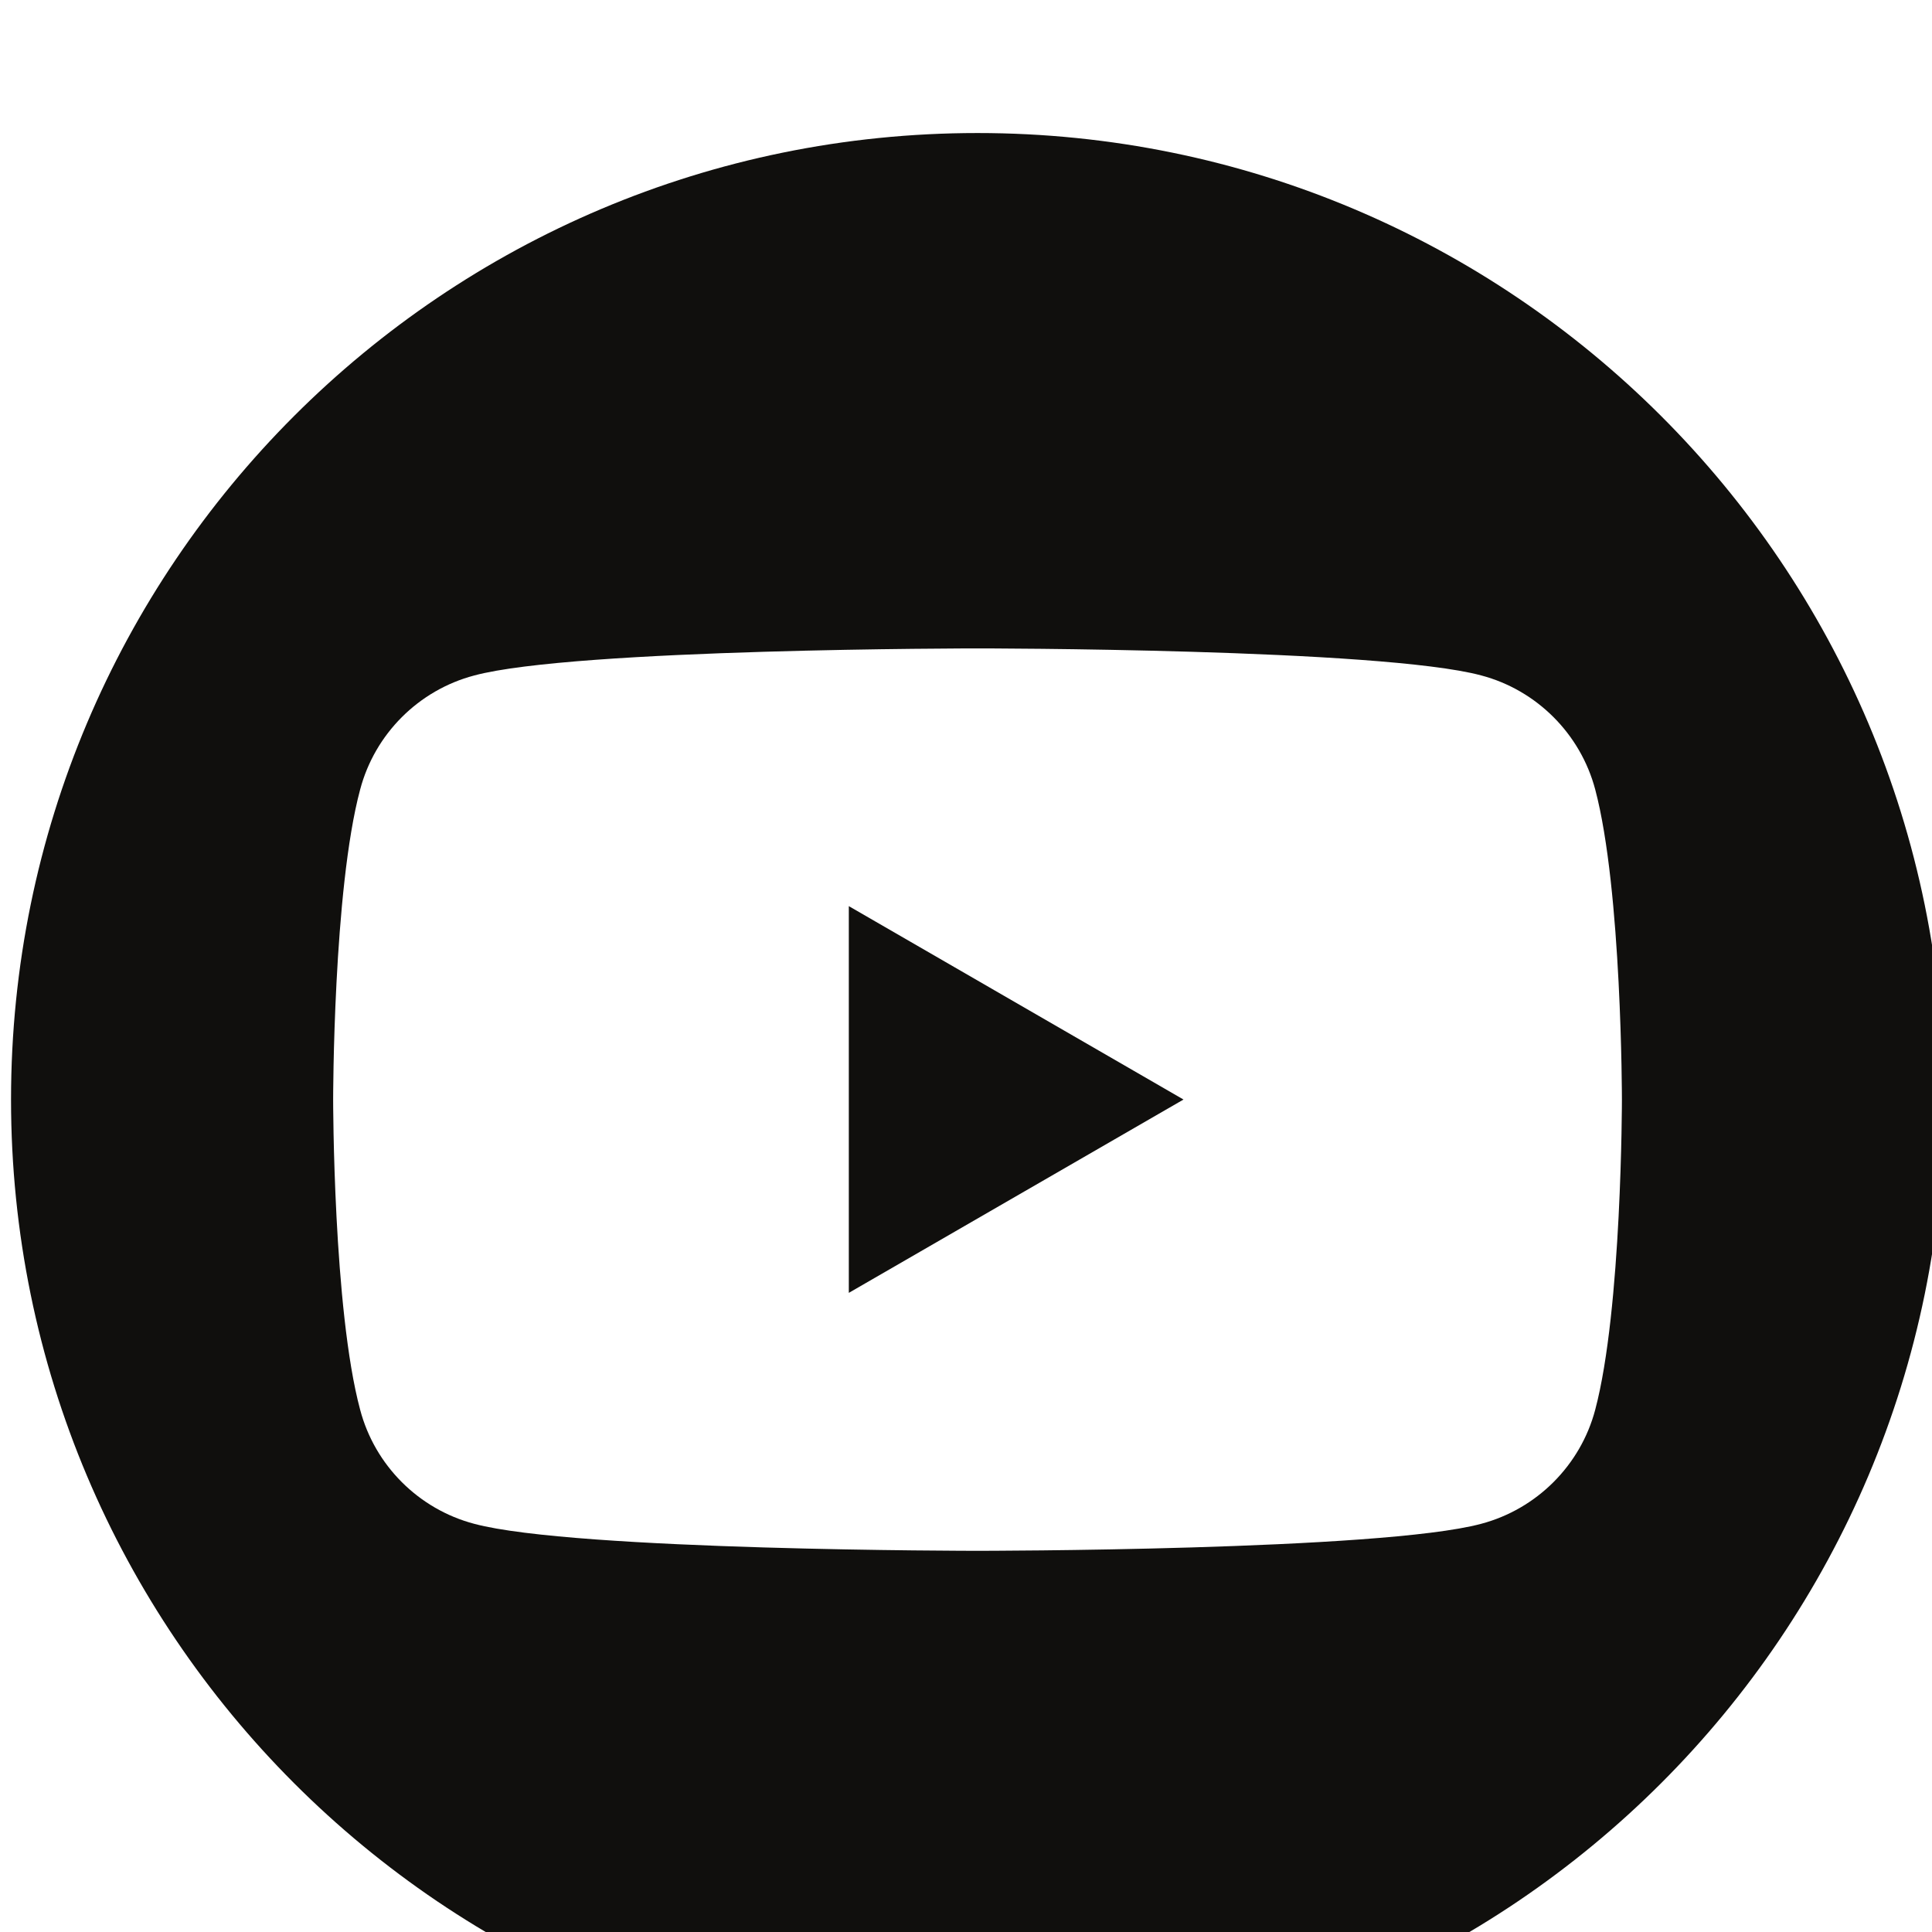 <?xml version="1.0" encoding="UTF-8" standalone="no"?>
<!-- Created with Inkscape (http://www.inkscape.org/) -->

<svg
   width="9.066mm"
   height="9.066mm"
   viewBox="0 0 9.066 9.066"
   version="1.1"
   id="svg10025"
   sodipodi:docname="youtube.svg"
   inkscape:version="1.2.1 (9c6d41e410, 2022-07-14, custom)"
   xmlns:inkscape="http://www.inkscape.org/namespaces/inkscape"
   xmlns:sodipodi="http://sodipodi.sourceforge.net/DTD/sodipodi-0.dtd"
   xmlns="http://www.w3.org/2000/svg"
   xmlns:svg="http://www.w3.org/2000/svg">
  <sodipodi:namedview
     id="namedview10027"
     pagecolor="#ffffff"
     bordercolor="#666666"
     borderopacity="1.0"
     inkscape:showpageshadow="2"
     inkscape:pageopacity="0.0"
     inkscape:pagecheckerboard="0"
     inkscape:deskcolor="#d1d1d1"
     inkscape:document-units="mm"
     showgrid="false"
     inkscape:zoom="4.1474471"
     inkscape:cx="-154.07068"
     inkscape:cy="12.537833"
     inkscape:window-width="2560"
     inkscape:window-height="995"
     inkscape:window-x="0"
     inkscape:window-y="0"
     inkscape:window-maximized="1"
     inkscape:current-layer="layer1" />
  <defs
     id="defs10022">
    <mask
       id="mask-1">
      <g
         filter="url(#filter-remove-color)"
         id="g858">
        <rect
           x="-84.189"
           y="-291.371"
           width="1010.268"
           height="3496.452"
           fill="#000000"
           fill-opacity="1"
           id="rect856" />
      </g>
    </mask>
    <filter
       id="filter-remove-color"
       x="0"
       y="0"
       width="1"
       height="1">
      <feColorMatrix
         color-interpolation-filters="sRGB"
         values="0 0 0 0 1 0 0 0 0 1 0 0 0 0 1 0 0 0 1 0"
         id="feColorMatrix2" />
    </filter>
    <clipPath
       id="clip-49">
      <rect
         x="0"
         y="0"
         width="27"
         height="27"
         id="rect864" />
    </clipPath>
    <clipPath
       id="clip-48">
      <path
         clip-rule="nonzero"
         d="M 0.438,0.945 H 26.141 V 26.648 H 0.438 Z m 0,0"
         id="path861" />
    </clipPath>
    <clipPath
       id="clipPath9817">
      <rect
         x="0"
         y="0"
         width="27"
         height="27"
         id="rect9815" />
    </clipPath>
    <clipPath
       id="clipPath9821">
      <path
         clip-rule="nonzero"
         d="M 0.438,0.945 H 26.141 V 26.648 H 0.438 Z m 0,0"
         id="path9819" />
    </clipPath>
    <mask
       id="mask-2">
      <g
         filter="url(#filter-remove-color)"
         id="g882">
        <rect
           x="-84.189"
           y="-291.371"
           width="1010.268"
           height="3496.452"
           fill="#000000"
           fill-opacity="1"
           id="rect880" />
      </g>
    </mask>
    <filter
       id="filter9828"
       x="0"
       y="0"
       width="1"
       height="1">
      <feColorMatrix
         color-interpolation-filters="sRGB"
         values="0 0 0 0 1 0 0 0 0 1 0 0 0 0 1 0 0 0 1 0"
         id="feColorMatrix9826" />
    </filter>
    <clipPath
       id="clip-53">
      <rect
         x="0"
         y="0"
         width="27"
         height="27"
         id="rect888" />
    </clipPath>
    <clipPath
       id="clip-52">
      <path
         clip-rule="nonzero"
         d="M 0.984,0.59 H 26.688 V 26.289 H 0.984 Z m 0,0"
         id="path885" />
    </clipPath>
    <clipPath
       id="clipPath9836">
      <rect
         x="0"
         y="0"
         width="27"
         height="27"
         id="rect9834" />
    </clipPath>
    <clipPath
       id="clipPath9840">
      <path
         clip-rule="nonzero"
         d="M 0.984,0.59 H 26.688 V 26.289 H 0.984 Z m 0,0"
         id="path9838" />
    </clipPath>
    <mask
       id="mask-3">
      <g
         filter="url(#filter-remove-color)"
         id="g900">
        <rect
           x="-84.189"
           y="-291.371"
           width="1010.268"
           height="3496.452"
           fill="#000000"
           fill-opacity="1"
           id="rect898" />
      </g>
    </mask>
    <filter
       id="filter9847"
       x="0"
       y="0"
       width="1"
       height="1">
      <feColorMatrix
         color-interpolation-filters="sRGB"
         values="0 0 0 0 1 0 0 0 0 1 0 0 0 0 1 0 0 0 1 0"
         id="feColorMatrix9845" />
    </filter>
    <clipPath
       id="clip-55">
      <rect
         x="0"
         y="0"
         width="27"
         height="27"
         id="rect906" />
    </clipPath>
    <clipPath
       id="clip-54">
      <path
         clip-rule="nonzero"
         d="M 0.988,0.59 H 26.688 V 26.289 H 0.988 Z m 0,0"
         id="path903" />
    </clipPath>
    <clipPath
       id="clipPath9855">
      <rect
         x="0"
         y="0"
         width="27"
         height="27"
         id="rect9853" />
    </clipPath>
    <clipPath
       id="clipPath9859">
      <path
         clip-rule="nonzero"
         d="M 0.988,0.59 H 26.688 V 26.289 H 0.988 Z m 0,0"
         id="path9857" />
    </clipPath>
    <mask
       id="mask-4">
      <g
         filter="url(#filter-remove-color)"
         id="g916">
        <rect
           x="-84.189"
           y="-291.371"
           width="1010.268"
           height="3496.452"
           fill="#000000"
           fill-opacity="1"
           id="rect914" />
      </g>
    </mask>
    <filter
       id="filter9866"
       x="0"
       y="0"
       width="1"
       height="1">
      <feColorMatrix
         color-interpolation-filters="sRGB"
         values="0 0 0 0 1 0 0 0 0 1 0 0 0 0 1 0 0 0 1 0"
         id="feColorMatrix9864" />
    </filter>
    <clipPath
       id="clip-57">
      <rect
         x="0"
         y="0"
         width="27"
         height="26"
         id="rect922" />
    </clipPath>
    <clipPath
       id="clip-56">
      <path
         clip-rule="nonzero"
         d="M 0.715,0.023 H 26.414 V 25.57 H 0.715 Z m 0,0"
         id="path919" />
    </clipPath>
    <clipPath
       id="clipPath9874">
      <rect
         x="0"
         y="0"
         width="27"
         height="26"
         id="rect9872" />
    </clipPath>
    <clipPath
       id="clipPath9878">
      <path
         clip-rule="nonzero"
         d="M 0.715,0.023 H 26.414 V 25.57 H 0.715 Z m 0,0"
         id="path9876" />
    </clipPath>
  </defs>
  <g
     inkscape:label="Layer 1"
     inkscape:groupmode="layer"
     id="layer1"
     transform="translate(-105.169,-161.583)">
    <g
       mask="url(#mask-2)"
       id="g7730"
       transform="matrix(0.353,0,0,0.353,23.329,-828.519)">
      <g
         id="use7728"
         clip-path="url(#clip-53)"
         transform="translate(231,2806)">
        <path
           fill-rule="nonzero"
           fill="#100f0d"
           fill-opacity="1"
           d="M 12.125,10.867 16.574,13.438 12.125,16.008 Z m 0,0"
           id="path10352" />
        <g
           clip-path="url(#clip-52)"
           id="g10356">
          <path
             fill-rule="nonzero"
             fill="#100f0d"
             fill-opacity="1"
             d="m 22.047,17.562 c -0.195,0.738 -0.777,1.32 -1.516,1.516 -1.336,0.359 -6.695,0.359 -6.695,0.359 0,0 -5.355,0 -6.691,-0.359 C 6.406,18.883 5.824,18.301 5.629,17.562 5.27,16.227 5.27,13.438 5.27,13.438 c 0,0 0,-2.785 0.359,-4.121 C 5.824,8.578 6.406,7.996 7.145,7.801 8.48,7.441 13.836,7.441 13.836,7.441 c 0,0 5.359,0 6.695,0.359 0.738,0.195 1.32,0.777 1.516,1.516 0.355,1.336 0.355,4.121 0.355,4.121 0,0 0,2.789 -0.355,4.125 M 13.836,0.59 c -7.098,0 -12.848,5.75 -12.848,12.848 0,7.098 5.75,12.852 12.848,12.852 7.098,0 12.852,-5.754 12.852,-12.852 0,-7.098 -5.754,-12.848 -12.852,-12.848"
             id="path10354" />
        </g>
      </g>
    </g>
  </g>
</svg>
